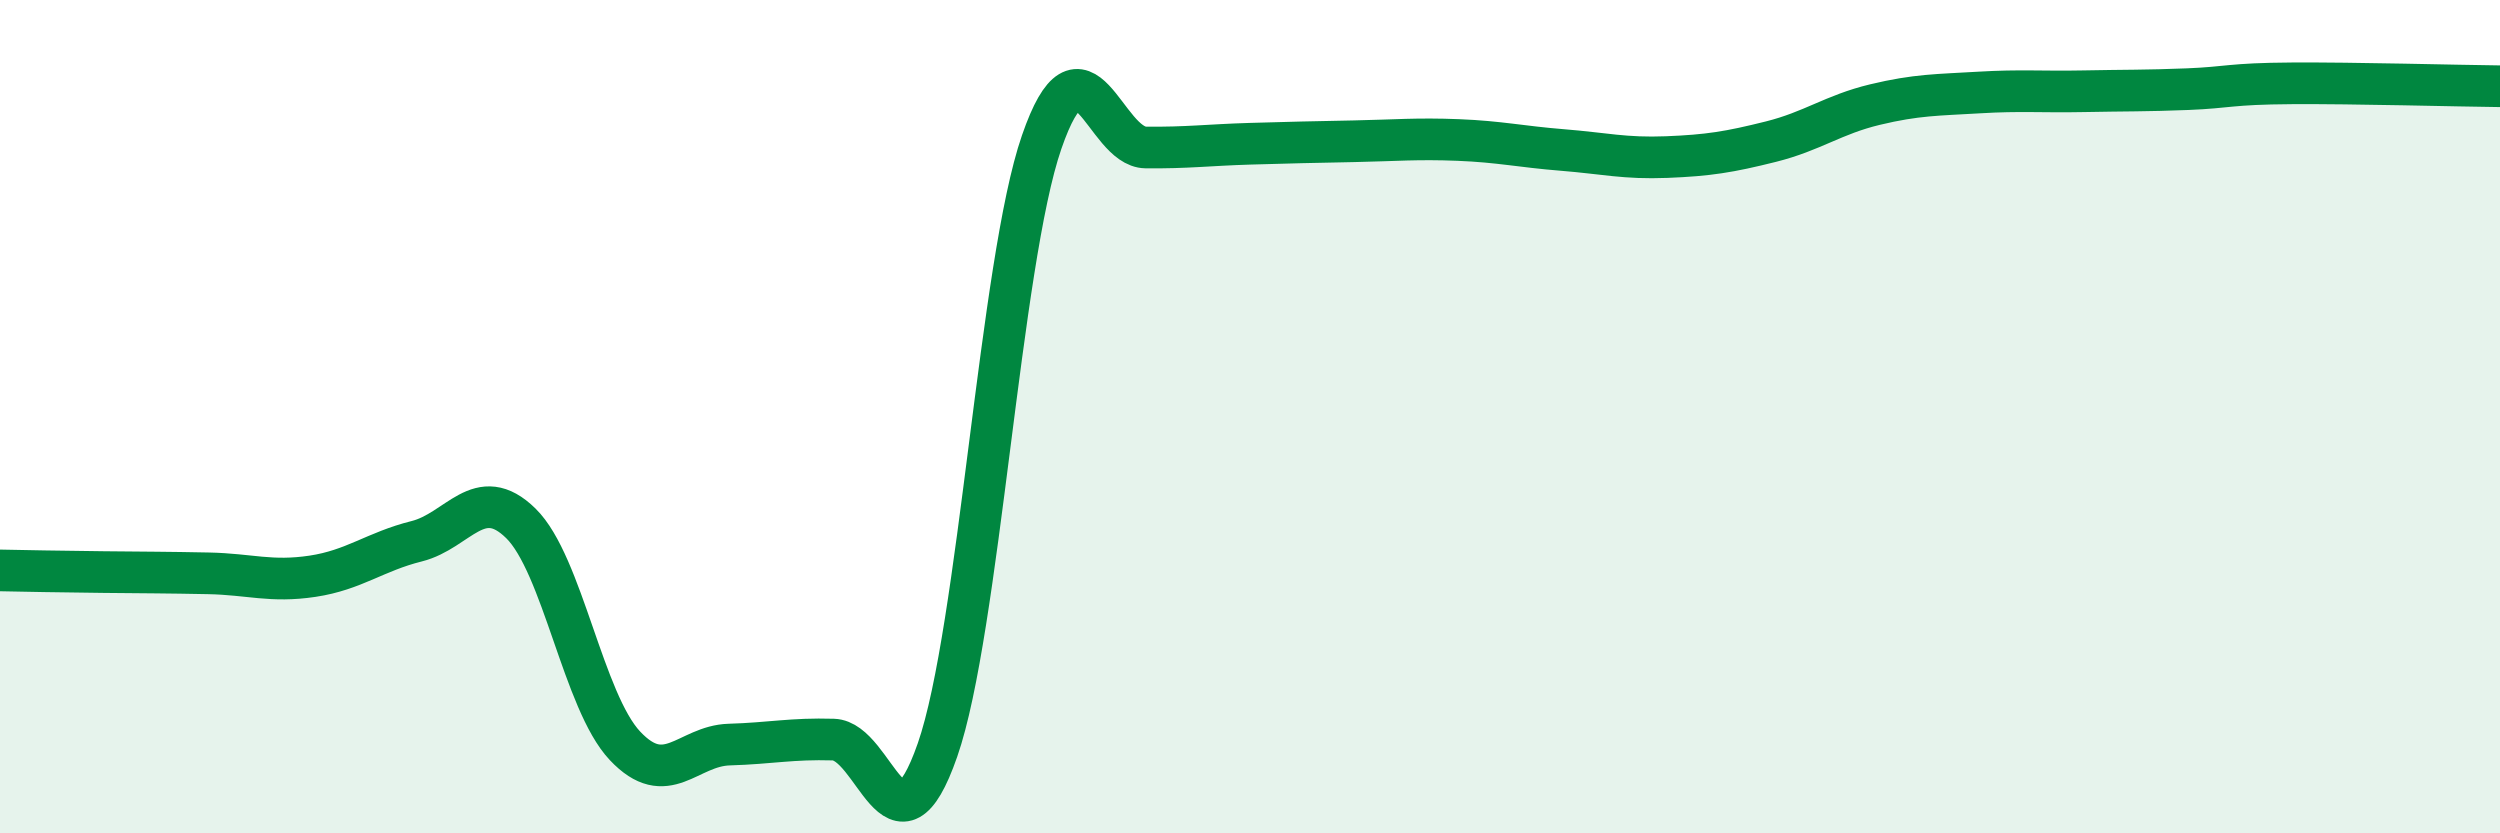 
    <svg width="60" height="20" viewBox="0 0 60 20" xmlns="http://www.w3.org/2000/svg">
      <path
        d="M 0,13.69 C 0.5,13.7 1.5,13.72 2.5,13.73 C 3.5,13.74 4,13.74 5,13.76 C 6,13.78 6.5,13.98 7.5,13.83 C 8.5,13.68 9,13.24 10,12.99 C 11,12.74 11.5,11.58 12.5,12.56 C 13.5,13.54 14,16.84 15,17.9 C 16,18.96 16.5,17.9 17.5,17.87 C 18.5,17.84 19,17.72 20,17.75 C 21,17.78 21.5,20.87 22.5,18 C 23.5,15.13 24,6.3 25,3.41 C 26,0.52 26.5,3.53 27.5,3.54 C 28.5,3.55 29,3.48 30,3.45 C 31,3.42 31.5,3.41 32.5,3.39 C 33.5,3.37 34,3.32 35,3.36 C 36,3.4 36.5,3.52 37.5,3.6 C 38.5,3.68 39,3.81 40,3.77 C 41,3.73 41.5,3.65 42.5,3.4 C 43.5,3.15 44,2.75 45,2.51 C 46,2.27 46.5,2.28 47.5,2.22 C 48.5,2.16 49,2.21 50,2.19 C 51,2.17 51.5,2.18 52.5,2.14 C 53.5,2.1 53.5,2.01 55,2 C 56.5,1.99 59,2.06 60,2.07L60 20L0 20Z"
        fill="#008740"
        opacity="0.1"
        stroke-linecap="round"
        stroke-linejoin="round"
      />
      <path
        d="M 0,13.69 C 0.5,13.7 1.5,13.72 2.5,13.73 C 3.5,13.74 4,13.74 5,13.76 C 6,13.78 6.5,13.98 7.5,13.83 C 8.5,13.68 9,13.24 10,12.99 C 11,12.74 11.5,11.58 12.5,12.56 C 13.5,13.54 14,16.84 15,17.9 C 16,18.96 16.5,17.9 17.5,17.87 C 18.5,17.84 19,17.72 20,17.75 C 21,17.78 21.5,20.87 22.5,18 C 23.5,15.13 24,6.3 25,3.41 C 26,0.52 26.5,3.53 27.5,3.54 C 28.5,3.55 29,3.48 30,3.45 C 31,3.42 31.5,3.41 32.5,3.39 C 33.5,3.37 34,3.32 35,3.36 C 36,3.4 36.5,3.52 37.5,3.6 C 38.5,3.68 39,3.81 40,3.77 C 41,3.73 41.5,3.65 42.5,3.4 C 43.5,3.15 44,2.75 45,2.51 C 46,2.27 46.5,2.28 47.5,2.22 C 48.5,2.16 49,2.21 50,2.19 C 51,2.17 51.5,2.18 52.5,2.14 C 53.5,2.1 53.5,2.01 55,2 C 56.5,1.99 59,2.06 60,2.07"
        stroke="#008740"
        stroke-width="1"
        fill="none"
        stroke-linecap="round"
        stroke-linejoin="round"
      />
    </svg>
  